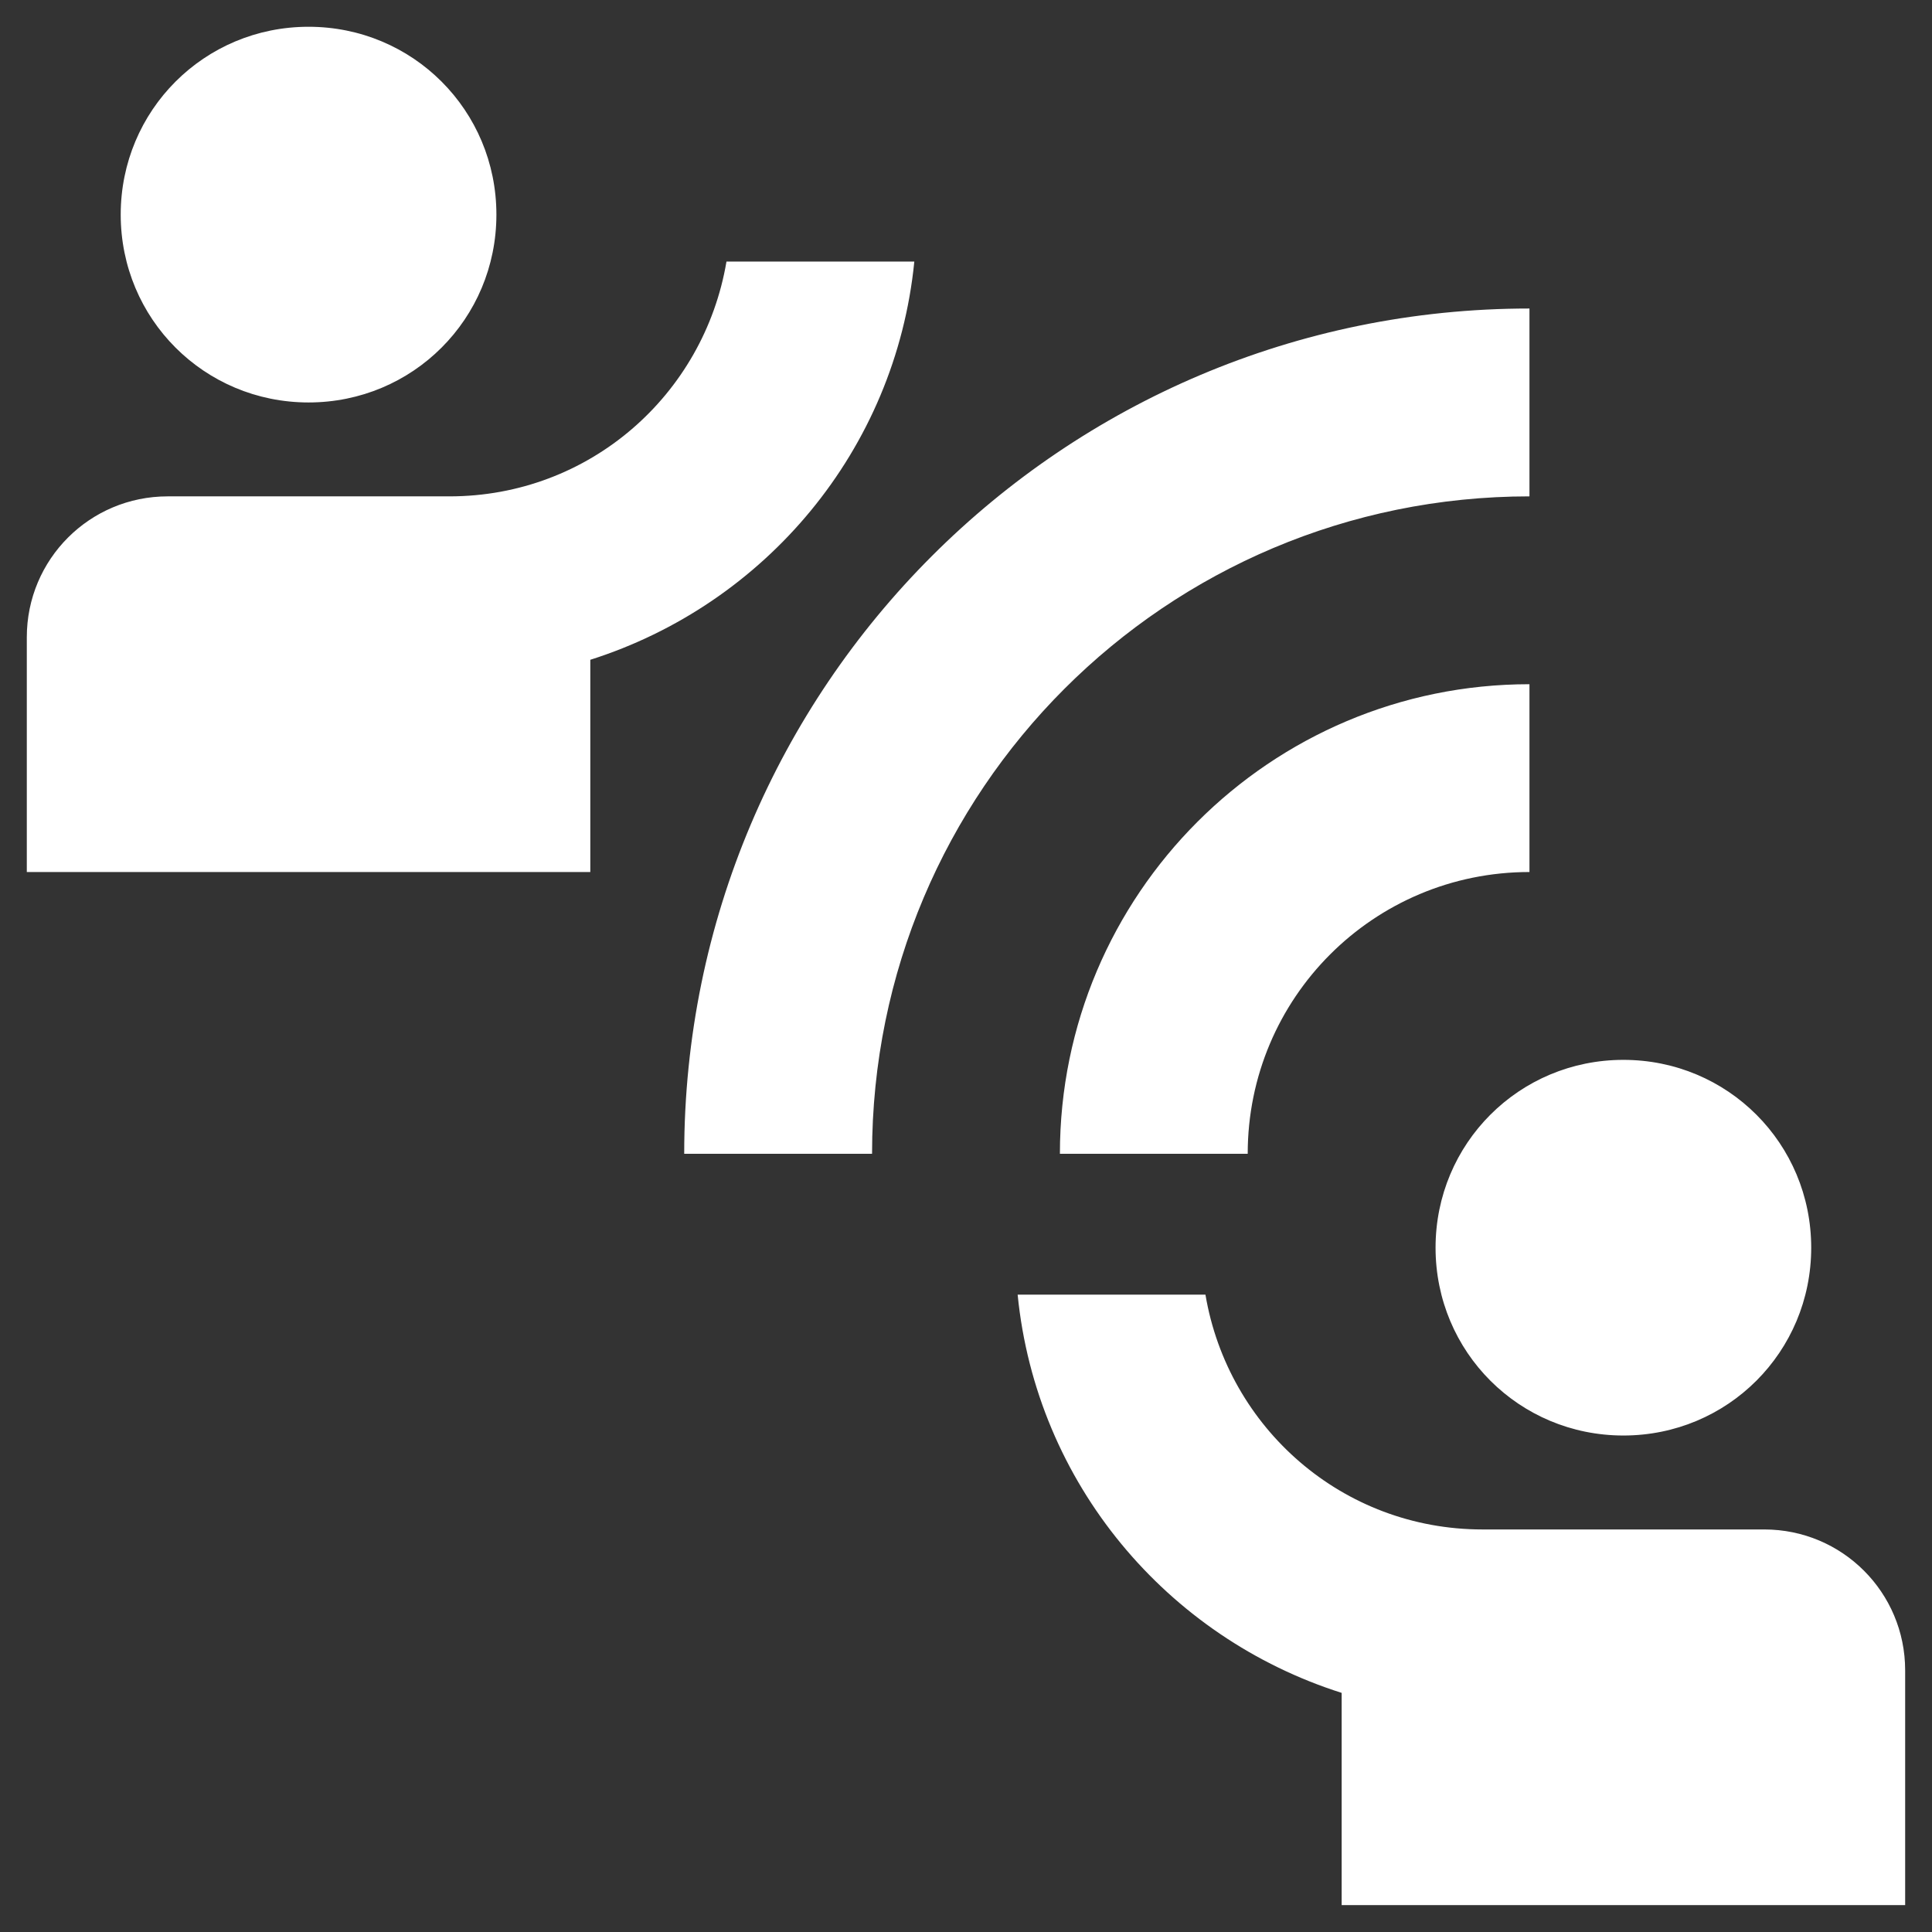 <svg width="48" height="48" viewBox="0 0 48 48" fill="none" xmlns="http://www.w3.org/2000/svg">
<rect x="0" y="0" width="48" height="48" fill="#333333" stroke="none"/>
<path d="M21.666 28.665H16.999C16.999 17.069 26.403 7.665 37.999 7.665V12.332C28.969 12.332 21.666 19.635 21.666 28.665ZM37.999 21.665V16.999C31.559 16.999 26.333 22.225 26.333 28.665H30.999C30.999 24.792 34.126 21.665 37.999 21.665ZM12.333 5.332C12.333 2.742 10.256 0.665 7.666 0.665C5.076 0.665 2.999 2.742 2.999 5.332C2.999 7.922 5.076 9.999 7.666 9.999C10.256 9.999 12.333 7.922 12.333 5.332ZM22.716 6.499H18.049C17.489 9.812 14.643 12.332 11.166 12.332H4.166C2.229 12.332 0.666 13.895 0.666 15.832V21.665H14.666V16.392C19.006 15.015 22.249 11.189 22.716 6.499ZM40.333 35.665C42.923 35.665 44.999 33.589 44.999 30.999C44.999 28.409 42.923 26.332 40.333 26.332C37.743 26.332 35.666 28.409 35.666 30.999C35.666 33.589 37.743 35.665 40.333 35.665ZM43.833 37.999H36.833C33.356 37.999 30.509 35.479 29.949 32.165H25.283C25.749 36.855 28.993 40.682 33.333 42.059V47.332H47.333V41.499C47.333 39.562 45.769 37.999 43.833 37.999Z" fill="white"/>
</svg>
